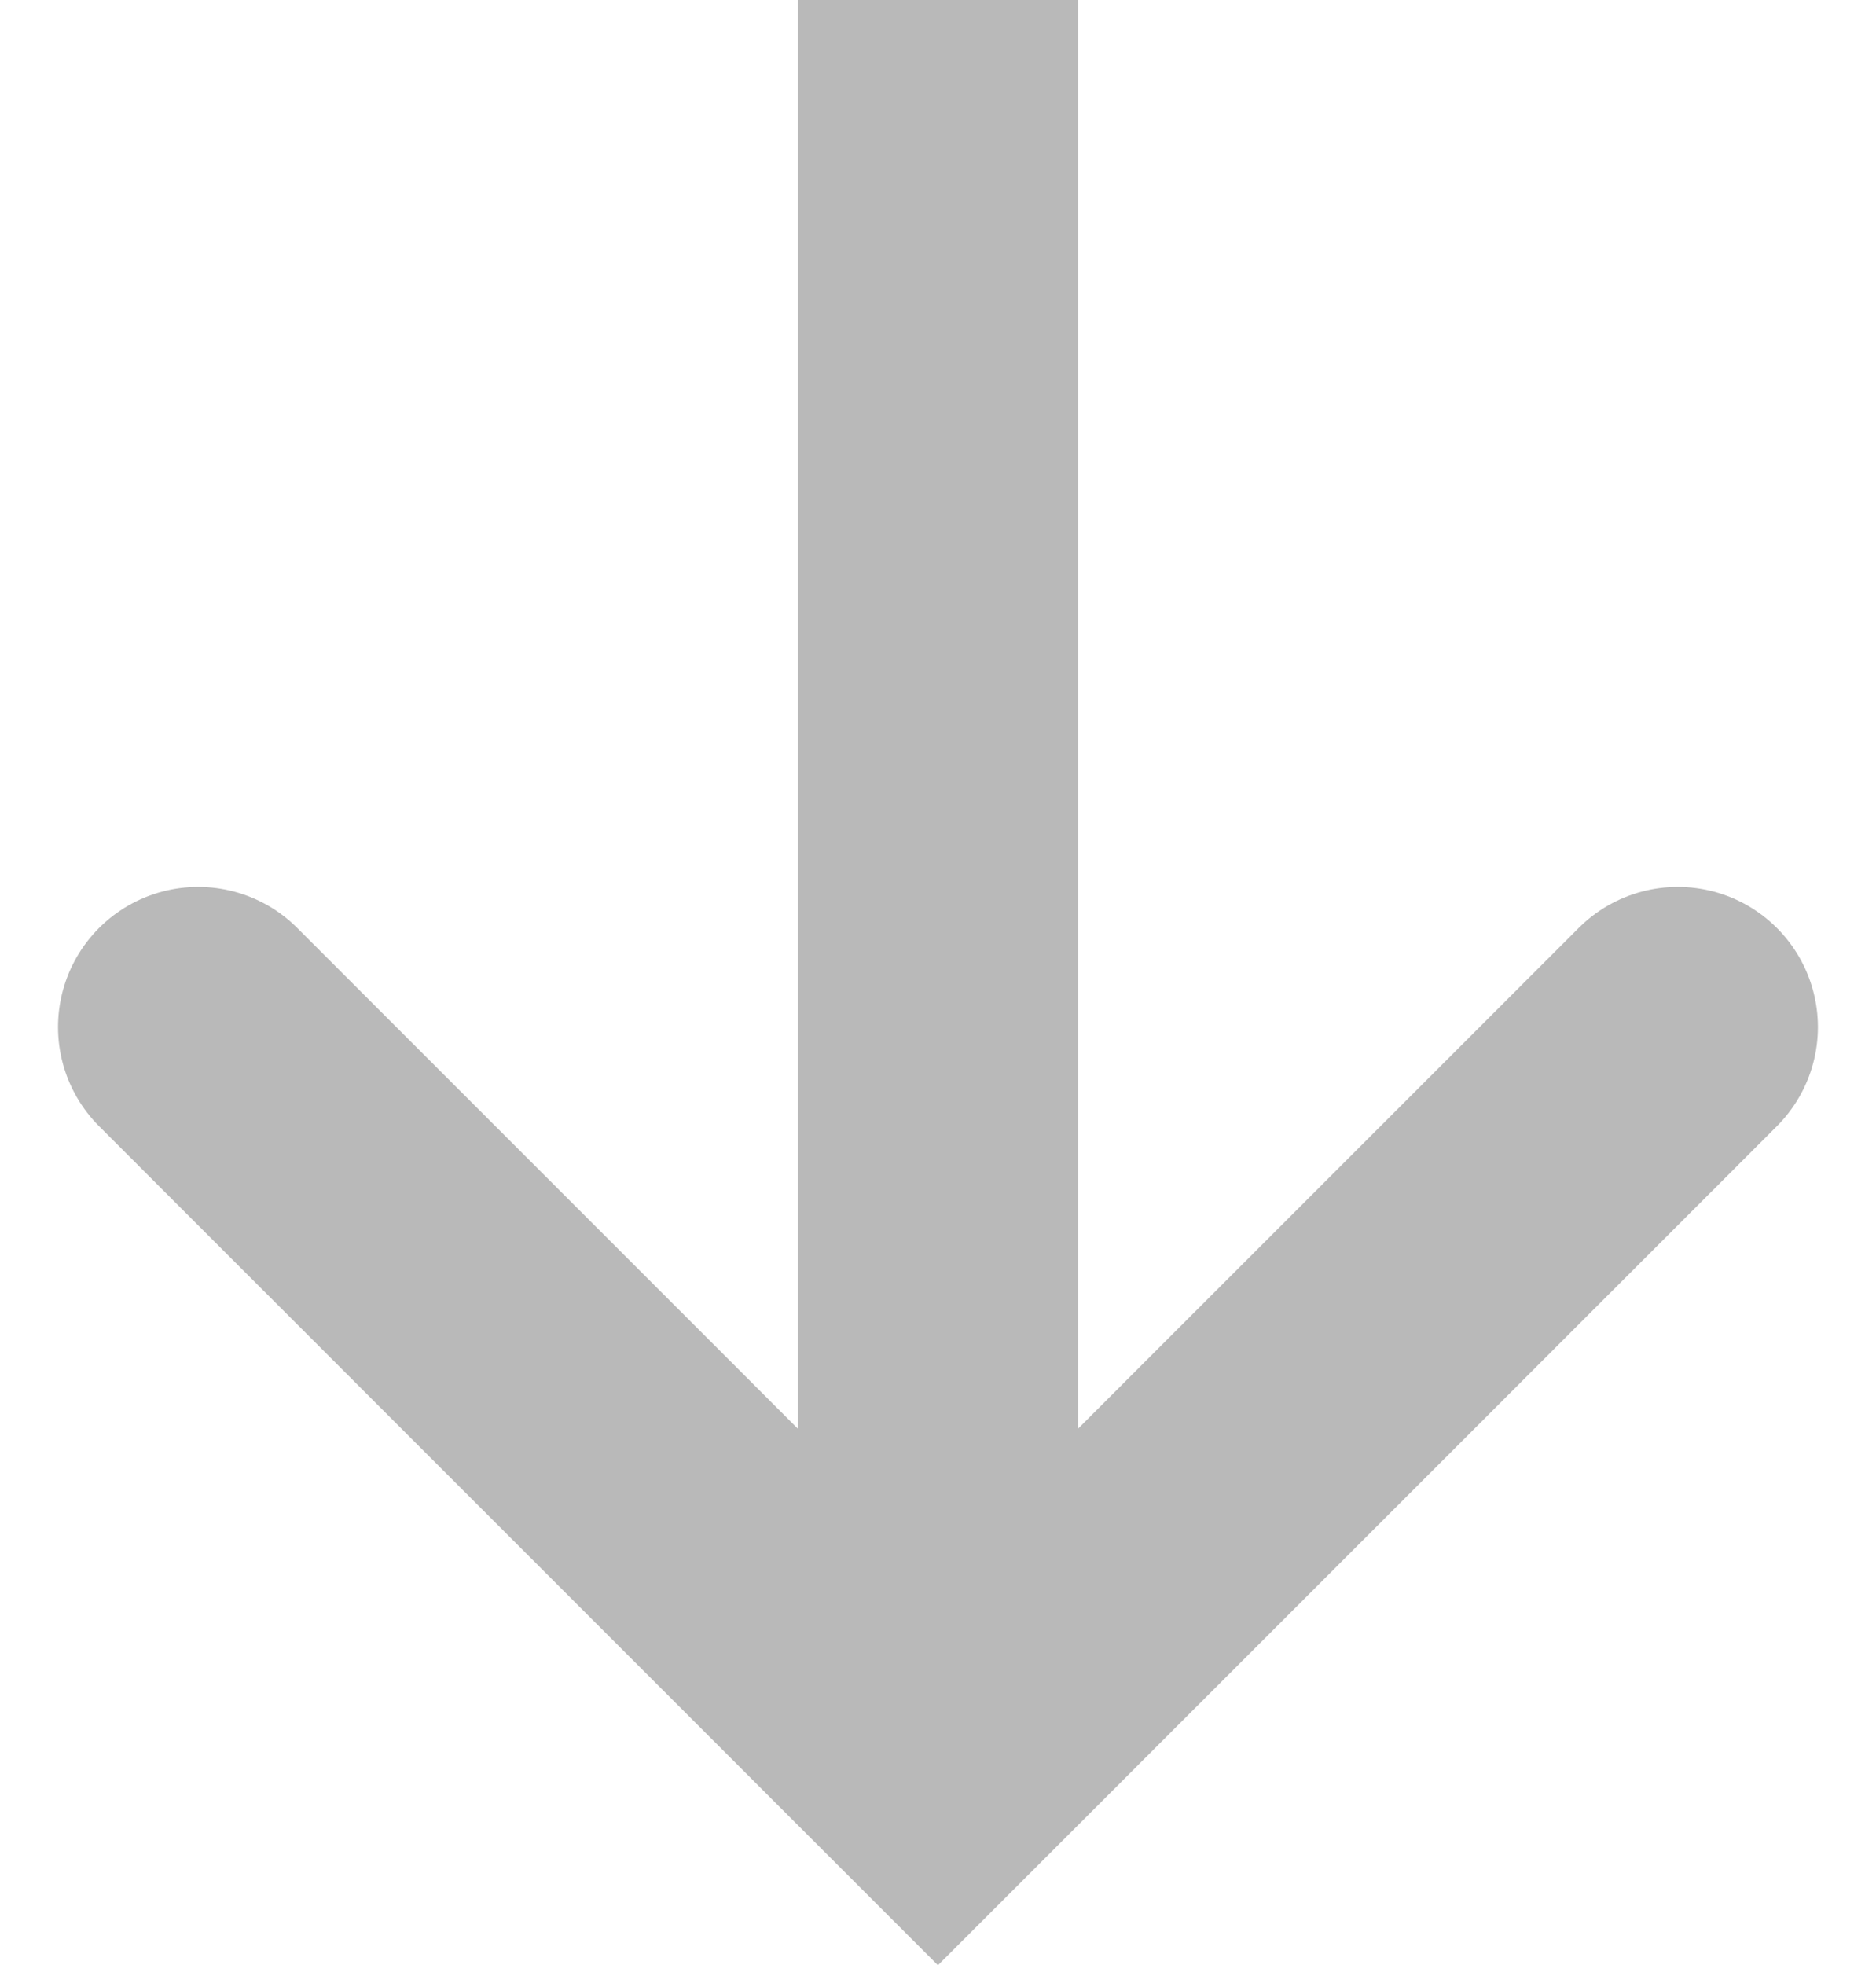 <svg xmlns="http://www.w3.org/2000/svg" width="26.774" height="28.041" viewBox="0 0 26.774 28.041"><g transform="translate(1908.086 -558.204) rotate(90)"><line x2="25.212" transform="translate(558.204 1894.699)" fill="none" stroke="#b9b9b9" stroke-miterlimit="10" stroke-width="4"/><path d="M258.714,231.811l10.558,10.559-10.558,10.558" transform="translate(314.145 1652.33)" fill="none" stroke="#b9b9b9" stroke-linecap="round" stroke-miterlimit="10" stroke-width="4"/></g></svg>